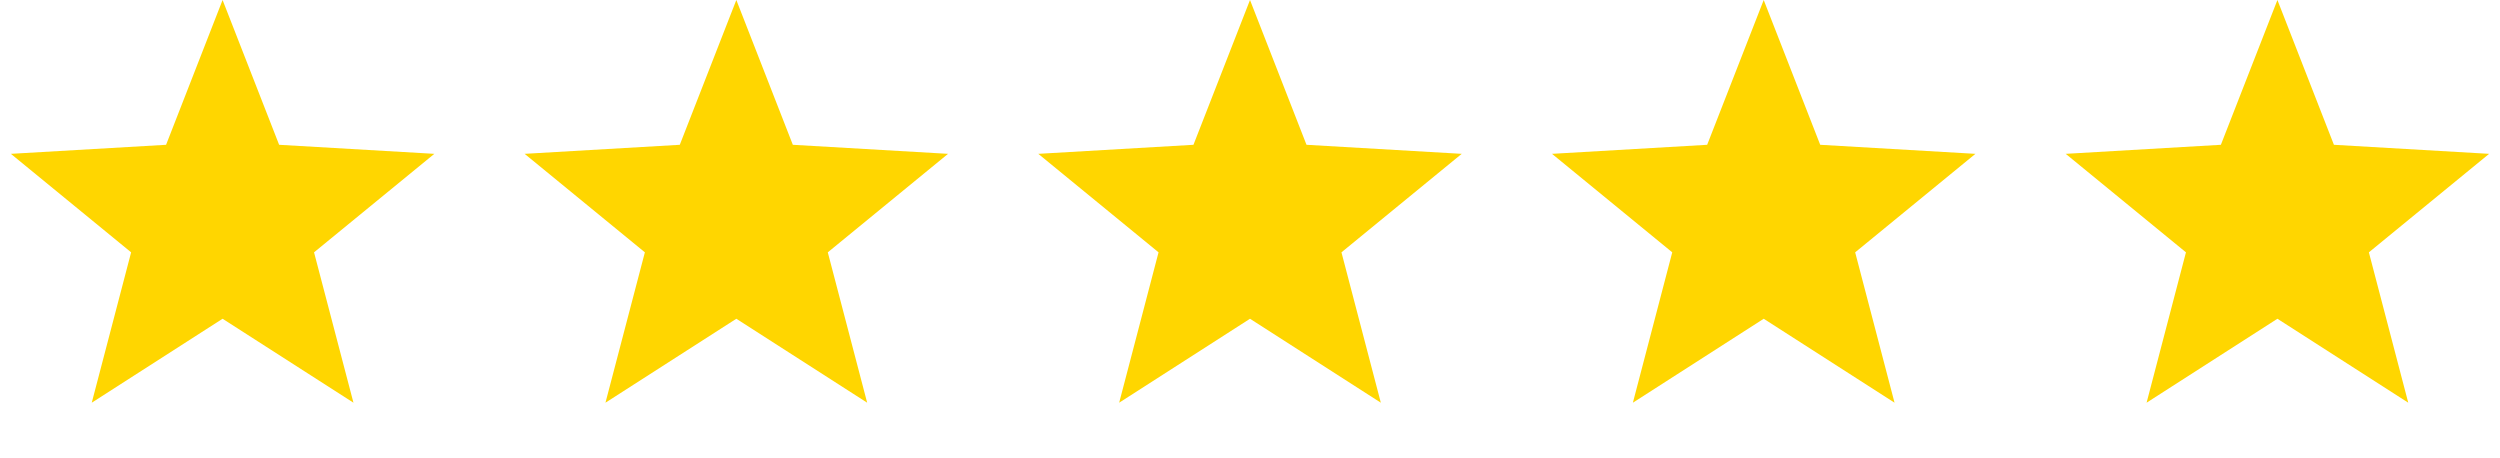 <?xml version="1.0" encoding="UTF-8"?> <svg xmlns="http://www.w3.org/2000/svg" width="60" height="11" viewBox="0 0 60 11" fill="none"> <path d="M5.342 0L6.699 3.475L10.424 3.692L7.537 6.056L8.483 9.665L5.342 7.65L2.202 9.665L3.147 6.056L0.261 3.692L3.986 3.475L5.342 0Z" fill="#FFD600"></path> <path d="M17.672 0L19.028 3.475L22.753 3.692L19.867 6.056L20.812 9.665L17.672 7.65L14.531 9.665L15.477 6.056L12.591 3.692L16.315 3.475L17.672 0Z" fill="#FFD600"></path> <path d="M30 0L31.356 3.475L35.081 3.692L32.195 6.056L33.14 9.665L30 7.65L26.86 9.665L27.805 6.056L24.919 3.692L28.643 3.475L30 0Z" fill="#FFD600"></path> <path d="M42.329 0L43.685 3.475L47.41 3.692L44.524 6.056L45.469 9.665L42.329 7.65L39.189 9.665L40.134 6.056L37.248 3.692L40.972 3.475L42.329 0Z" fill="#FFD600"></path> <path d="M54.658 0L56.014 3.475L59.739 3.692L56.853 6.056L57.798 9.665L54.658 7.65L51.518 9.665L52.463 6.056L49.577 3.692L53.301 3.475L54.658 0Z" fill="#FFD600"></path> </svg> 
